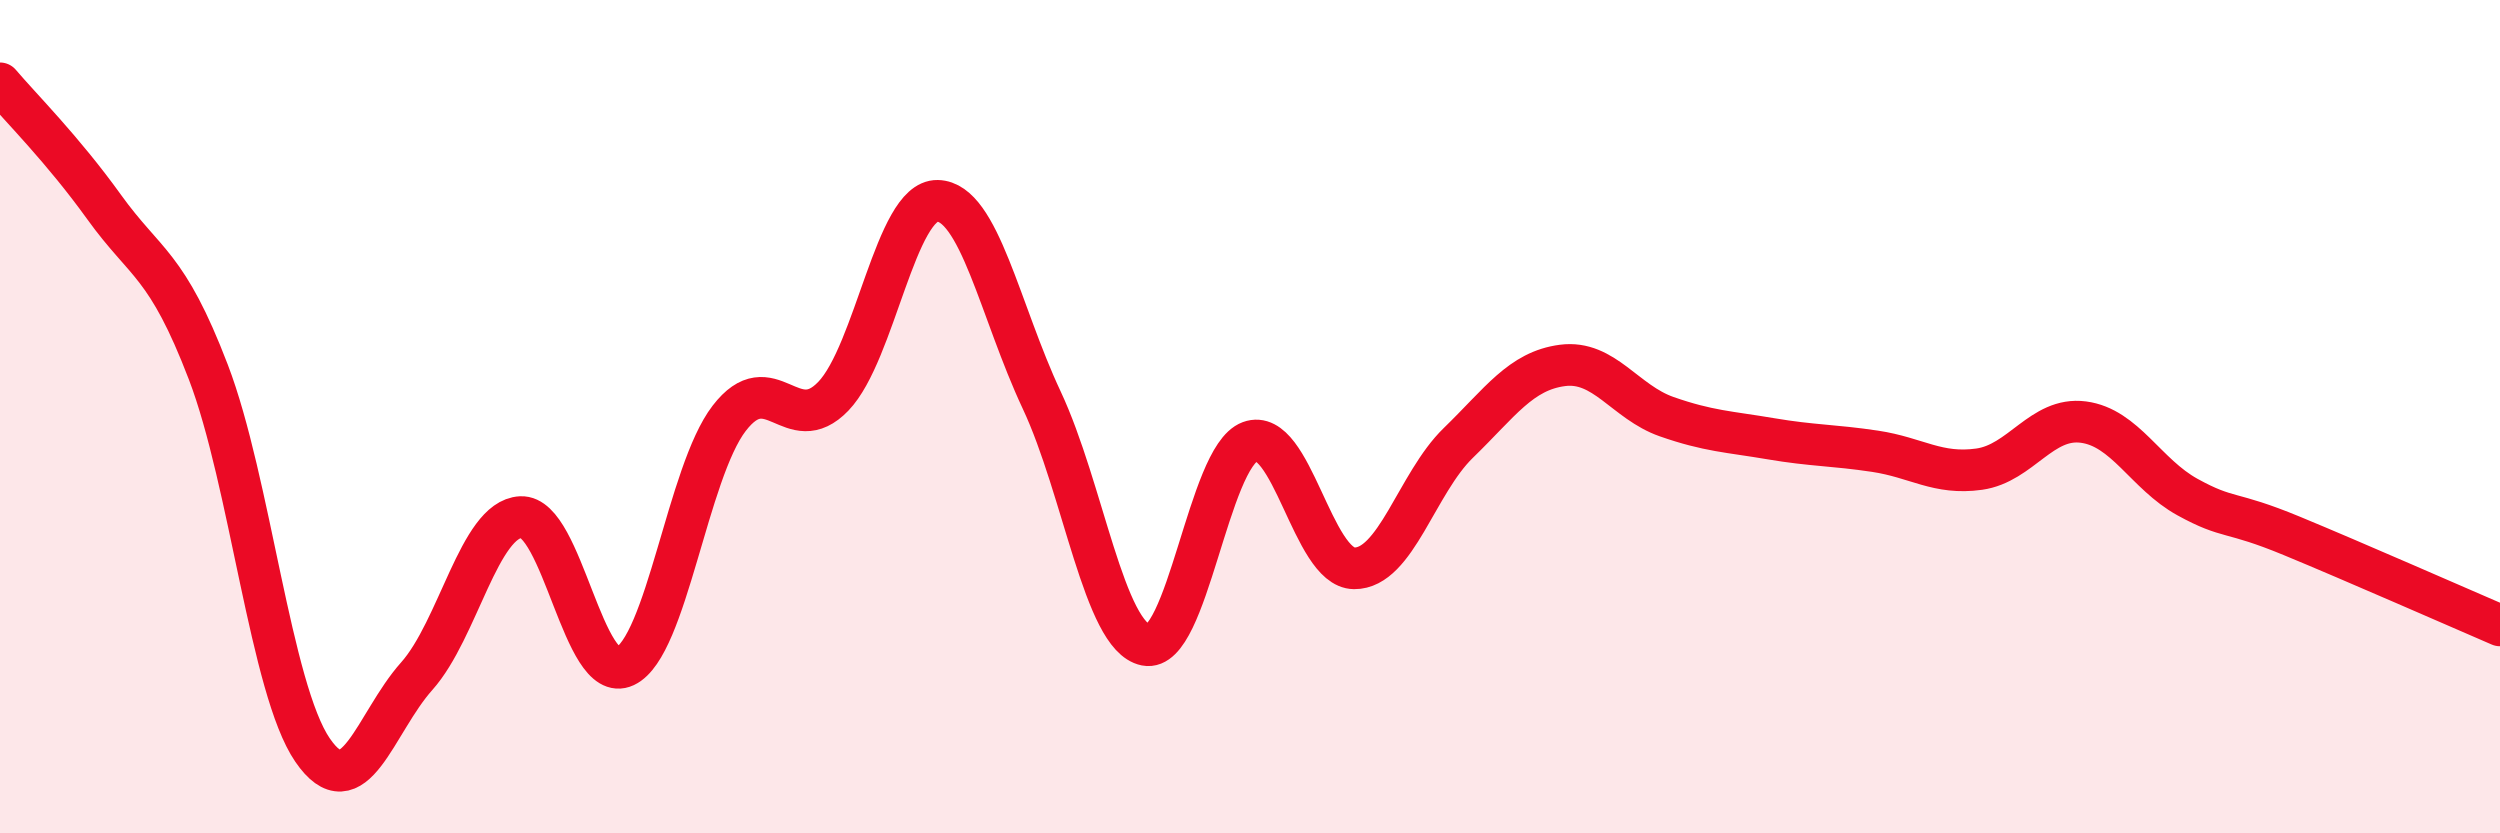 
    <svg width="60" height="20" viewBox="0 0 60 20" xmlns="http://www.w3.org/2000/svg">
      <path
        d="M 0,2 C 0.5,2.59 1.5,3.58 2.5,4.97 C 3.5,6.36 4,6.32 5,8.93 C 6,11.54 6.5,16.54 7.5,18 C 8.5,19.46 9,17.35 10,16.23 C 11,15.11 11.5,12.46 12.5,12.41 C 13.5,12.36 14,16.46 15,15.99 C 16,15.52 16.5,11.34 17.5,10.04 C 18.5,8.74 19,10.55 20,9.51 C 21,8.47 21.5,4.8 22.5,4.82 C 23.5,4.84 24,7.47 25,9.6 C 26,11.73 26.5,15.28 27.5,15.48 C 28.5,15.68 29,10.97 30,10.6 C 31,10.23 31.5,13.63 32.5,13.64 C 33.5,13.65 34,11.6 35,10.63 C 36,9.66 36.5,8.9 37.5,8.77 C 38.5,8.64 39,9.65 40,10 C 41,10.35 41.5,10.36 42.5,10.53 C 43.5,10.7 44,10.68 45,10.83 C 46,10.98 46.5,11.4 47.5,11.26 C 48.5,11.12 49,10 50,10.13 C 51,10.26 51.5,11.38 52.5,11.93 C 53.5,12.48 53.5,12.24 55,12.86 C 56.5,13.48 59,14.58 60,15.01L60 20L0 20Z"
        fill="#EB0A25"
        opacity="0.1"
        stroke-linecap="round"
        stroke-linejoin="round"
      />
      <path
        d="M 0,2 C 0.5,2.59 1.5,3.58 2.5,4.97 C 3.5,6.36 4,6.32 5,8.93 C 6,11.54 6.5,16.54 7.5,18 C 8.5,19.46 9,17.35 10,16.23 C 11,15.11 11.5,12.46 12.5,12.41 C 13.5,12.36 14,16.46 15,15.99 C 16,15.52 16.5,11.34 17.5,10.04 C 18.5,8.74 19,10.55 20,9.51 C 21,8.47 21.5,4.8 22.5,4.82 C 23.5,4.84 24,7.47 25,9.6 C 26,11.73 26.5,15.28 27.5,15.48 C 28.5,15.68 29,10.97 30,10.6 C 31,10.23 31.5,13.63 32.5,13.64 C 33.5,13.65 34,11.6 35,10.63 C 36,9.66 36.5,8.9 37.5,8.77 C 38.5,8.64 39,9.65 40,10 C 41,10.35 41.5,10.36 42.5,10.53 C 43.5,10.7 44,10.68 45,10.83 C 46,10.98 46.5,11.4 47.5,11.26 C 48.5,11.12 49,10 50,10.13 C 51,10.26 51.5,11.38 52.5,11.93 C 53.5,12.48 53.5,12.24 55,12.86 C 56.5,13.48 59,14.58 60,15.01"
        stroke="#EB0A25"
        stroke-width="1"
        fill="none"
        stroke-linecap="round"
        stroke-linejoin="round"
      />
    </svg>
  